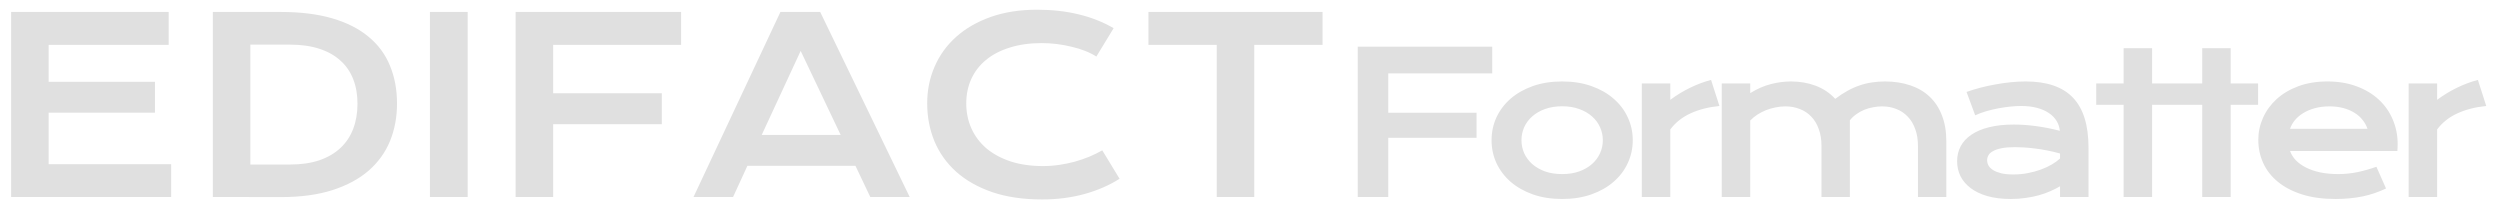 <svg width="165" height="14" viewBox="0 0 165 14" fill="none" xmlns="http://www.w3.org/2000/svg">
<path d="M0.734 0.789H11.133V2.961H3.211V5.398H10.227V7.438H3.211V10.836H11.297V13H0.734V0.789ZM14.047 0.789H18.523C19.831 0.789 20.966 0.93 21.93 1.211C22.893 1.492 23.69 1.896 24.32 2.422C24.956 2.943 25.427 3.578 25.734 4.328C26.047 5.073 26.203 5.911 26.203 6.844C26.203 7.729 26.049 8.549 25.742 9.305C25.435 10.055 24.966 10.706 24.336 11.258C23.706 11.805 22.909 12.234 21.945 12.547C20.982 12.854 19.846 13.008 18.539 13.008L14.047 13V0.789ZM19.133 10.859C19.872 10.859 20.521 10.766 21.078 10.578C21.635 10.385 22.099 10.115 22.469 9.766C22.844 9.417 23.125 8.995 23.312 8.5C23.5 8.005 23.594 7.453 23.594 6.844C23.594 6.245 23.5 5.706 23.312 5.227C23.125 4.742 22.844 4.333 22.469 4C22.099 3.661 21.635 3.401 21.078 3.219C20.521 3.036 19.872 2.945 19.133 2.945H16.523V10.859H19.133ZM28.375 0.789H30.867V13H28.375V0.789ZM34.031 0.789H44.953V2.961H36.508V6.156H43.68V8.195H36.508V13H34.031V0.789ZM51.508 0.789H54.133L60.039 13H57.438L56.461 10.945H49.328L48.383 13H45.773L51.508 0.789ZM55.484 8.906L52.844 3.359L50.273 8.906H55.484ZM61.195 6.82C61.195 5.951 61.359 5.141 61.688 4.391C62.016 3.635 62.49 2.982 63.109 2.43C63.734 1.872 64.495 1.435 65.391 1.117C66.292 0.799 67.31 0.641 68.445 0.641C69.44 0.641 70.352 0.742 71.18 0.945C72.013 1.143 72.787 1.448 73.5 1.859L72.359 3.734C72.146 3.594 71.898 3.469 71.617 3.359C71.341 3.25 71.044 3.159 70.727 3.086C70.414 3.008 70.088 2.948 69.75 2.906C69.417 2.865 69.086 2.844 68.758 2.844C67.966 2.844 67.26 2.943 66.641 3.141C66.021 3.333 65.497 3.607 65.07 3.961C64.648 4.31 64.326 4.729 64.102 5.219C63.883 5.703 63.773 6.237 63.773 6.82C63.773 7.424 63.888 7.979 64.117 8.484C64.346 8.99 64.677 9.427 65.109 9.797C65.547 10.162 66.078 10.448 66.703 10.656C67.333 10.859 68.044 10.961 68.836 10.961C69.195 10.961 69.552 10.935 69.906 10.883C70.26 10.831 70.602 10.76 70.93 10.672C71.263 10.578 71.583 10.469 71.891 10.344C72.198 10.213 72.484 10.073 72.75 9.922L73.891 11.797C73.224 12.224 72.453 12.56 71.578 12.805C70.703 13.044 69.773 13.164 68.789 13.164C67.534 13.164 66.432 13.003 65.484 12.68C64.537 12.352 63.745 11.904 63.109 11.336C62.474 10.763 61.995 10.091 61.672 9.32C61.354 8.544 61.195 7.711 61.195 6.82ZM80.305 2.961H75.797V0.789H87.289V2.961H82.781V13H80.305V2.961ZM89.612 3.079H98.486V4.843H91.624V7.439H97.452V9.096H91.624V13H89.612V3.079ZM98.443 9.255C98.443 8.717 98.551 8.214 98.767 7.744C98.987 7.274 99.298 6.864 99.7 6.513C100.106 6.161 100.595 5.884 101.166 5.681C101.742 5.478 102.387 5.376 103.102 5.376C103.818 5.376 104.461 5.478 105.032 5.681C105.608 5.884 106.096 6.161 106.498 6.513C106.905 6.864 107.216 7.274 107.431 7.744C107.651 8.214 107.762 8.717 107.762 9.255C107.762 9.792 107.651 10.296 107.431 10.766C107.216 11.235 106.905 11.646 106.498 11.997C106.096 12.348 105.608 12.626 105.032 12.829C104.461 13.032 103.818 13.133 103.102 13.133C102.387 13.133 101.742 13.032 101.166 12.829C100.595 12.626 100.106 12.348 99.7 11.997C99.298 11.646 98.987 11.235 98.767 10.766C98.551 10.296 98.443 9.792 98.443 9.255ZM100.417 9.255C100.417 9.555 100.477 9.841 100.595 10.112C100.718 10.378 100.893 10.615 101.122 10.823C101.355 11.026 101.636 11.189 101.966 11.312C102.3 11.43 102.679 11.489 103.102 11.489C103.526 11.489 103.902 11.43 104.232 11.312C104.567 11.189 104.848 11.026 105.076 10.823C105.309 10.615 105.485 10.378 105.603 10.112C105.726 9.841 105.787 9.555 105.787 9.255C105.787 8.954 105.726 8.669 105.603 8.398C105.485 8.127 105.309 7.89 105.076 7.687C104.848 7.48 104.567 7.317 104.232 7.198C103.902 7.076 103.526 7.014 103.102 7.014C102.679 7.014 102.3 7.076 101.966 7.198C101.636 7.317 101.355 7.48 101.122 7.687C100.893 7.89 100.718 8.127 100.595 8.398C100.477 8.669 100.417 8.954 100.417 9.255ZM108.359 5.51H110.238V6.589C110.653 6.28 111.091 6.013 111.552 5.789C112.014 5.565 112.473 5.393 112.93 5.275L113.482 6.995C112.758 7.067 112.122 7.23 111.571 7.484C111.025 7.734 110.581 8.087 110.238 8.544V13H108.359V5.51ZM113.636 5.51H115.515V6.145C115.984 5.857 116.441 5.658 116.886 5.548C117.334 5.434 117.772 5.376 118.2 5.376C118.796 5.376 119.344 5.472 119.844 5.662C120.343 5.853 120.77 6.14 121.126 6.525C121.401 6.314 121.672 6.136 121.938 5.992C122.205 5.844 122.472 5.726 122.738 5.637C123.005 5.544 123.276 5.478 123.551 5.44C123.826 5.398 124.109 5.376 124.401 5.376C125.015 5.376 125.571 5.461 126.071 5.63C126.57 5.795 126.995 6.043 127.347 6.373C127.702 6.703 127.975 7.116 128.165 7.611C128.36 8.102 128.457 8.671 128.457 9.318V13H126.585V9.623C126.585 9.213 126.526 8.847 126.407 8.525C126.293 8.199 126.13 7.926 125.918 7.706C125.711 7.482 125.461 7.312 125.169 7.198C124.882 7.08 124.564 7.021 124.217 7.021C124.027 7.021 123.832 7.04 123.633 7.078C123.434 7.111 123.24 7.167 123.049 7.243C122.863 7.319 122.687 7.416 122.522 7.535C122.357 7.649 122.213 7.784 122.091 7.941V13H120.218V9.623C120.218 9.213 120.159 8.847 120.04 8.525C119.926 8.199 119.763 7.926 119.552 7.706C119.344 7.482 119.093 7.312 118.796 7.198C118.504 7.08 118.183 7.021 117.831 7.021C117.616 7.021 117.398 7.044 117.178 7.09C116.962 7.133 116.752 7.194 116.549 7.274C116.35 7.355 116.162 7.452 115.984 7.566C115.811 7.681 115.654 7.81 115.515 7.954V13H113.636V5.51ZM129.17 10.639C129.17 10.279 129.248 9.951 129.404 9.655C129.561 9.359 129.796 9.105 130.109 8.893C130.422 8.677 130.812 8.512 131.277 8.398C131.747 8.279 132.293 8.22 132.915 8.22C133.376 8.22 133.861 8.254 134.368 8.322C134.88 8.389 135.407 8.493 135.949 8.633C135.928 8.396 135.856 8.178 135.733 7.979C135.61 7.776 135.439 7.602 135.219 7.458C135.003 7.31 134.741 7.196 134.432 7.116C134.127 7.035 133.78 6.995 133.391 6.995C133.179 6.995 132.946 7.008 132.693 7.033C132.439 7.059 132.176 7.097 131.905 7.147C131.635 7.198 131.366 7.262 131.099 7.338C130.837 7.414 130.592 7.505 130.363 7.611L129.792 6.068C130.075 5.967 130.378 5.874 130.699 5.789C131.025 5.704 131.357 5.632 131.696 5.573C132.035 5.51 132.373 5.461 132.712 5.427C133.05 5.393 133.378 5.376 133.696 5.376C135.096 5.376 136.137 5.734 136.819 6.449C137.5 7.164 137.841 8.26 137.841 9.737V13H135.962V12.295C135.767 12.41 135.553 12.518 135.321 12.619C135.092 12.721 134.842 12.81 134.571 12.886C134.301 12.962 134.009 13.021 133.696 13.063C133.387 13.11 133.059 13.133 132.712 13.133C132.128 13.133 131.613 13.07 131.169 12.943C130.729 12.816 130.361 12.64 130.065 12.416C129.768 12.192 129.544 11.929 129.392 11.629C129.244 11.324 129.17 10.994 129.17 10.639ZM131.15 10.575C131.15 10.698 131.182 10.816 131.245 10.931C131.309 11.041 131.41 11.14 131.55 11.229C131.69 11.314 131.867 11.383 132.083 11.438C132.303 11.489 132.568 11.515 132.877 11.515C133.207 11.515 133.526 11.485 133.835 11.426C134.144 11.367 134.432 11.288 134.698 11.191C134.965 11.094 135.206 10.981 135.422 10.854C135.638 10.727 135.818 10.596 135.962 10.461V10.131C135.674 10.05 135.388 9.983 135.105 9.928C134.825 9.873 134.557 9.83 134.299 9.801C134.045 9.767 133.803 9.744 133.575 9.731C133.351 9.718 133.154 9.712 132.985 9.712C132.633 9.712 132.341 9.735 132.109 9.782C131.876 9.828 131.688 9.892 131.544 9.972C131.4 10.048 131.298 10.139 131.239 10.245C131.18 10.351 131.15 10.461 131.15 10.575ZM140.159 6.919H138.35V5.51H140.159V3.18H142.038V5.51H143.847V6.919H142.038V13H140.159V6.919ZM145.346 6.919H143.537V5.51H145.346V3.18H147.225V5.51H149.034V6.919H147.225V13H145.346V6.919ZM149.048 9.229C149.048 8.722 149.152 8.237 149.359 7.776C149.566 7.31 149.865 6.9 150.254 6.544C150.643 6.189 151.119 5.905 151.682 5.694C152.249 5.482 152.893 5.376 153.612 5.376C154.327 5.376 154.97 5.484 155.542 5.7C156.117 5.912 156.604 6.204 157.002 6.576C157.404 6.949 157.71 7.387 157.922 7.89C158.138 8.394 158.246 8.933 158.246 9.509C158.246 9.581 158.244 9.659 158.239 9.744C158.239 9.824 158.235 9.898 158.227 9.966H151.143C151.223 10.19 151.352 10.395 151.53 10.582C151.712 10.768 151.938 10.928 152.209 11.064C152.48 11.199 152.793 11.305 153.149 11.381C153.504 11.453 153.898 11.489 154.329 11.489C154.761 11.489 155.19 11.445 155.618 11.356C156.045 11.263 156.454 11.146 156.843 11.007L157.478 12.441C157.232 12.556 156.983 12.657 156.729 12.746C156.479 12.831 156.217 12.903 155.941 12.962C155.671 13.017 155.385 13.059 155.085 13.089C154.788 13.118 154.475 13.133 154.145 13.133C153.303 13.133 152.565 13.032 151.93 12.829C151.295 12.626 150.764 12.348 150.337 11.997C149.909 11.646 149.587 11.233 149.372 10.759C149.156 10.285 149.048 9.775 149.048 9.229ZM156.253 8.5C156.185 8.292 156.079 8.1 155.935 7.922C155.796 7.74 155.62 7.583 155.408 7.452C155.197 7.317 154.951 7.211 154.672 7.135C154.393 7.059 154.086 7.021 153.752 7.021C153.396 7.021 153.072 7.061 152.78 7.141C152.488 7.222 152.232 7.329 152.012 7.465C151.792 7.6 151.608 7.757 151.46 7.935C151.316 8.112 151.21 8.301 151.143 8.5H156.253ZM158.971 5.51H160.85V6.589C161.264 6.28 161.702 6.013 162.163 5.789C162.625 5.565 163.084 5.393 163.541 5.275L164.093 6.995C163.37 7.067 162.733 7.23 162.183 7.484C161.637 7.734 161.192 8.087 160.85 8.544V13H158.971V5.51Z" fill="#E0E0E0"/>
</svg>
